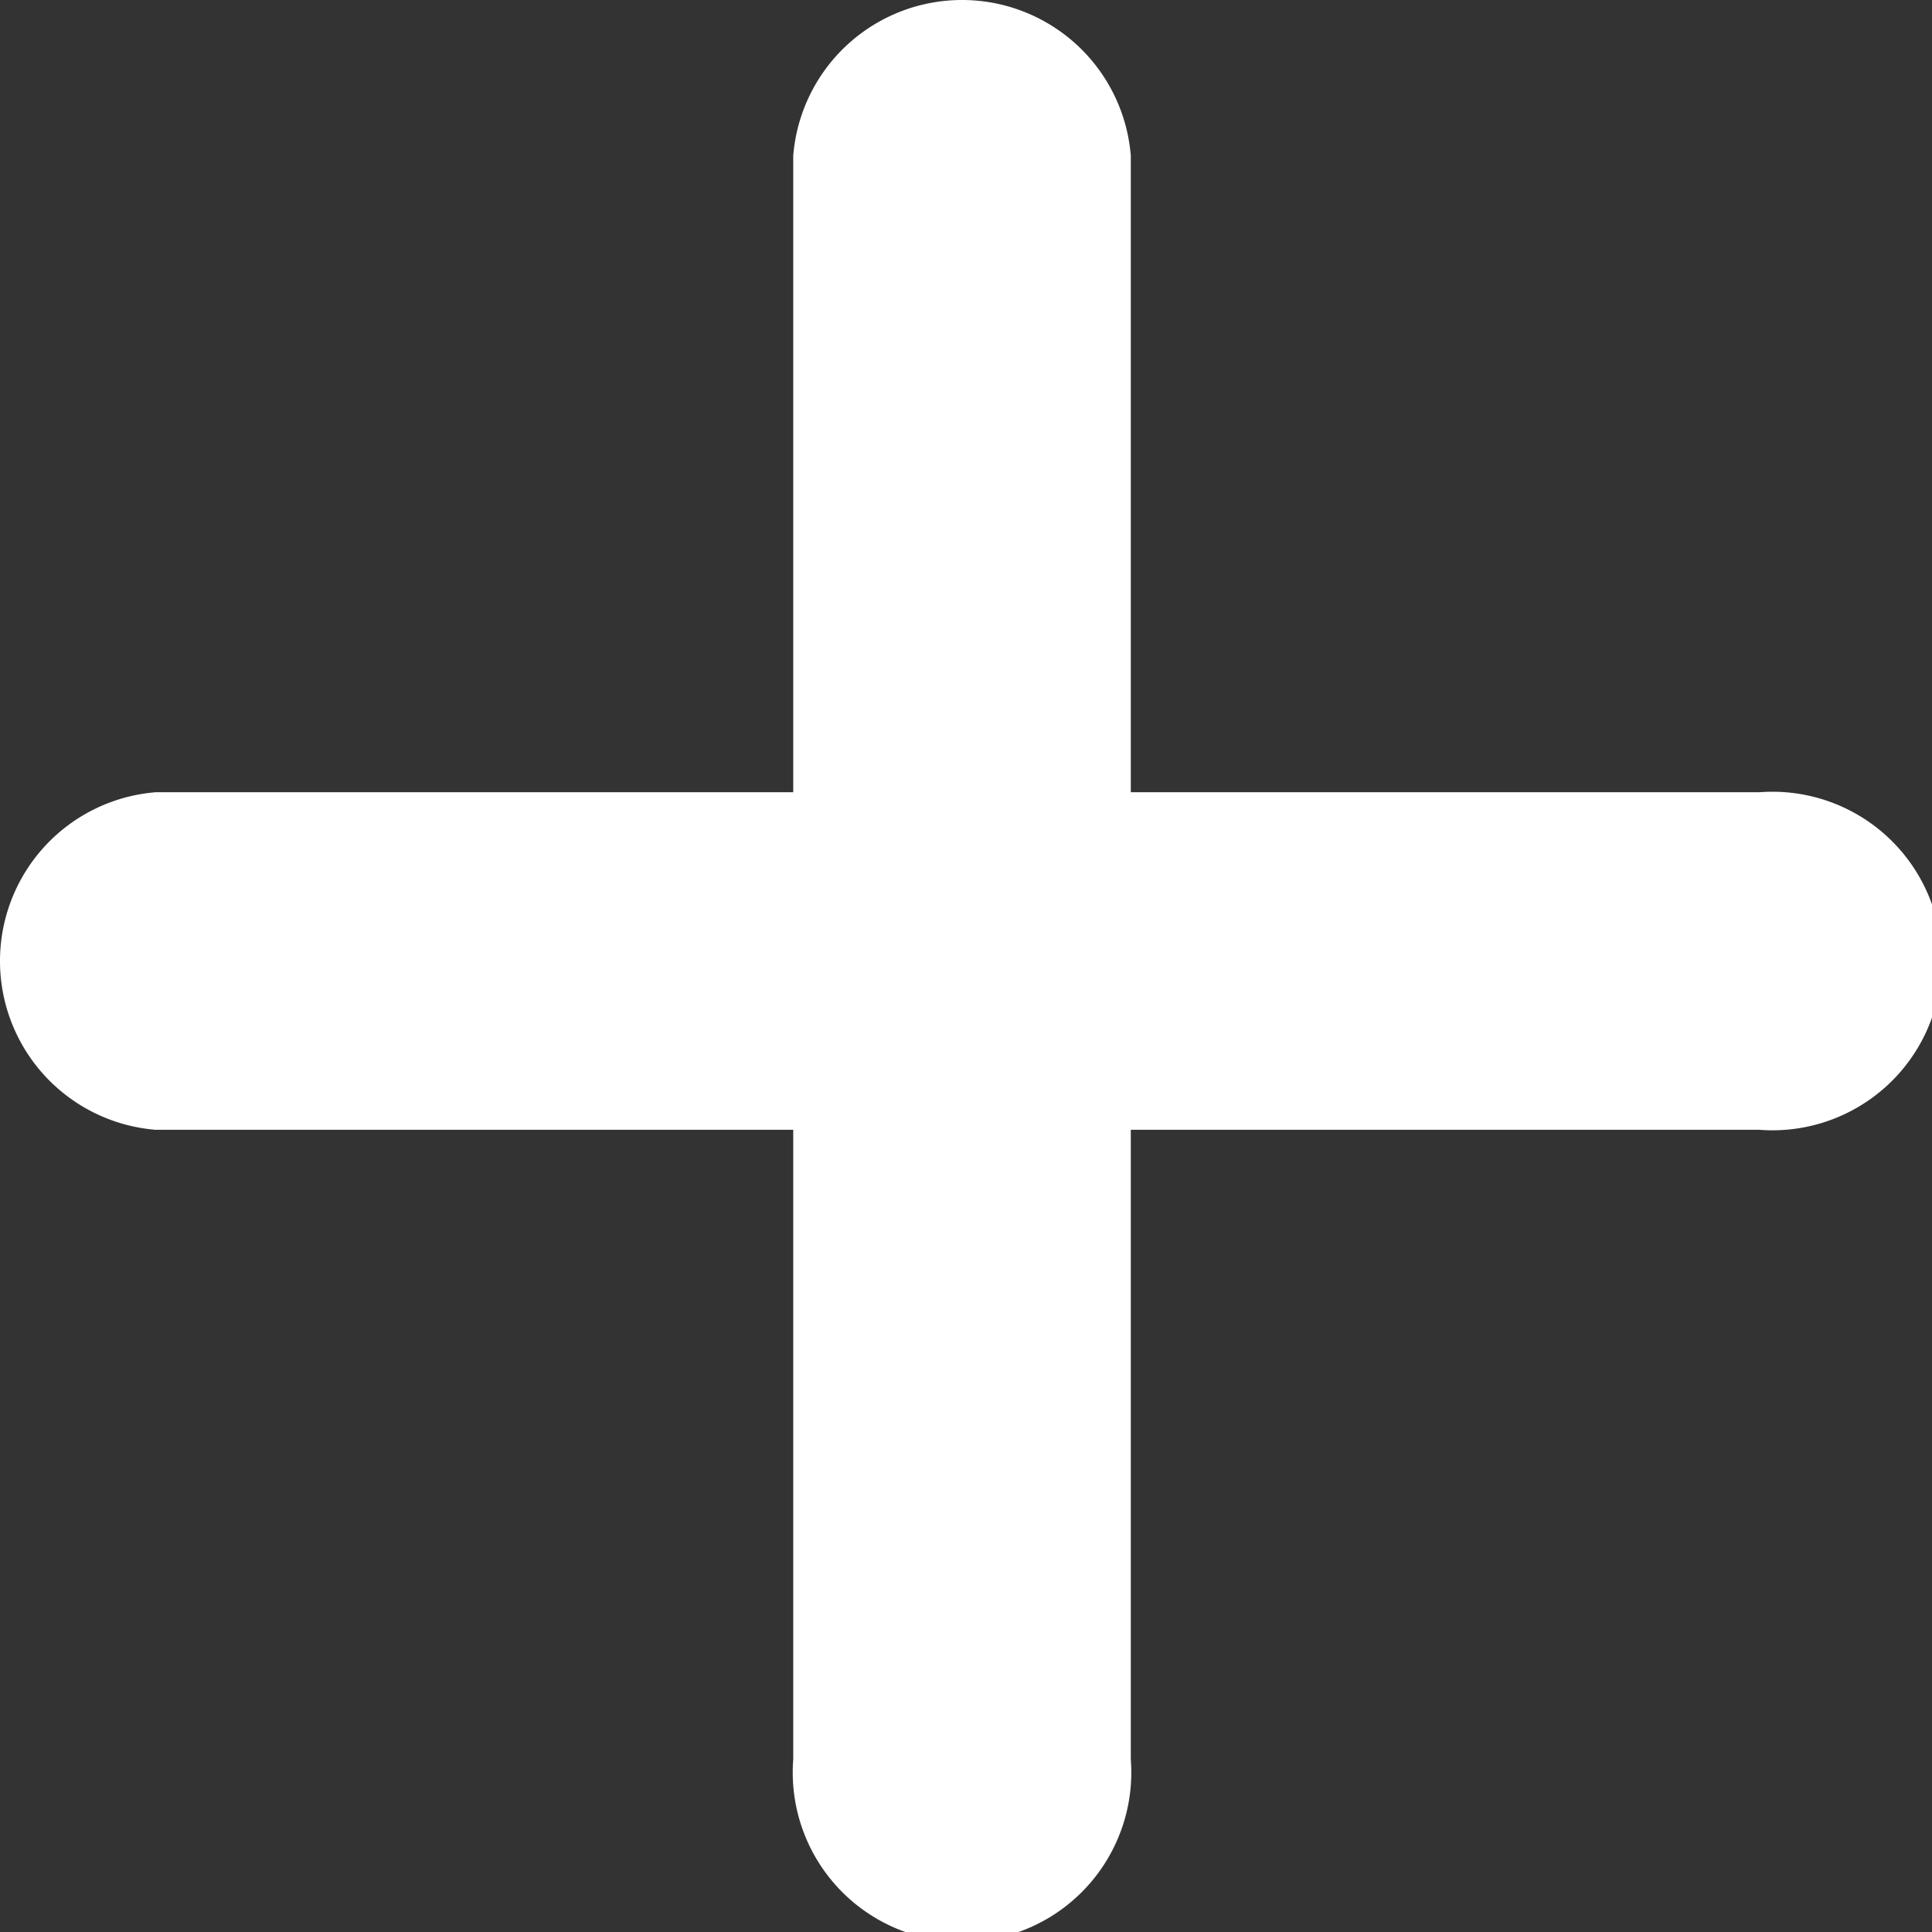 <svg xmlns="http://www.w3.org/2000/svg" width="9.701" height="9.701" viewBox="0 0 9.701 9.701"><rect x="0" y="0" width="9.701" height="9.701" fill="#333333" stroke="none"/><g transform="translate(-2.65 -2.65)"><path d="M3,11.5a.5.5,0,0,1,.448-.5H11.5a.5.5,0,1,1,0,.995H3.448A.5.5,0,0,1,3,11.5Z" transform="translate(0 -4.022)" fill="#fff" stroke="#fff" stroke-width="0.7"/><path d="M11.5,3a.5.5,0,0,1,.5.448V11.5a.5.5,0,1,1-.995,0V3.448A.5.5,0,0,1,11.5,3Z" transform="translate(-4.022)" fill="#fff" stroke="#fff" stroke-width="0.7"/></g></svg>